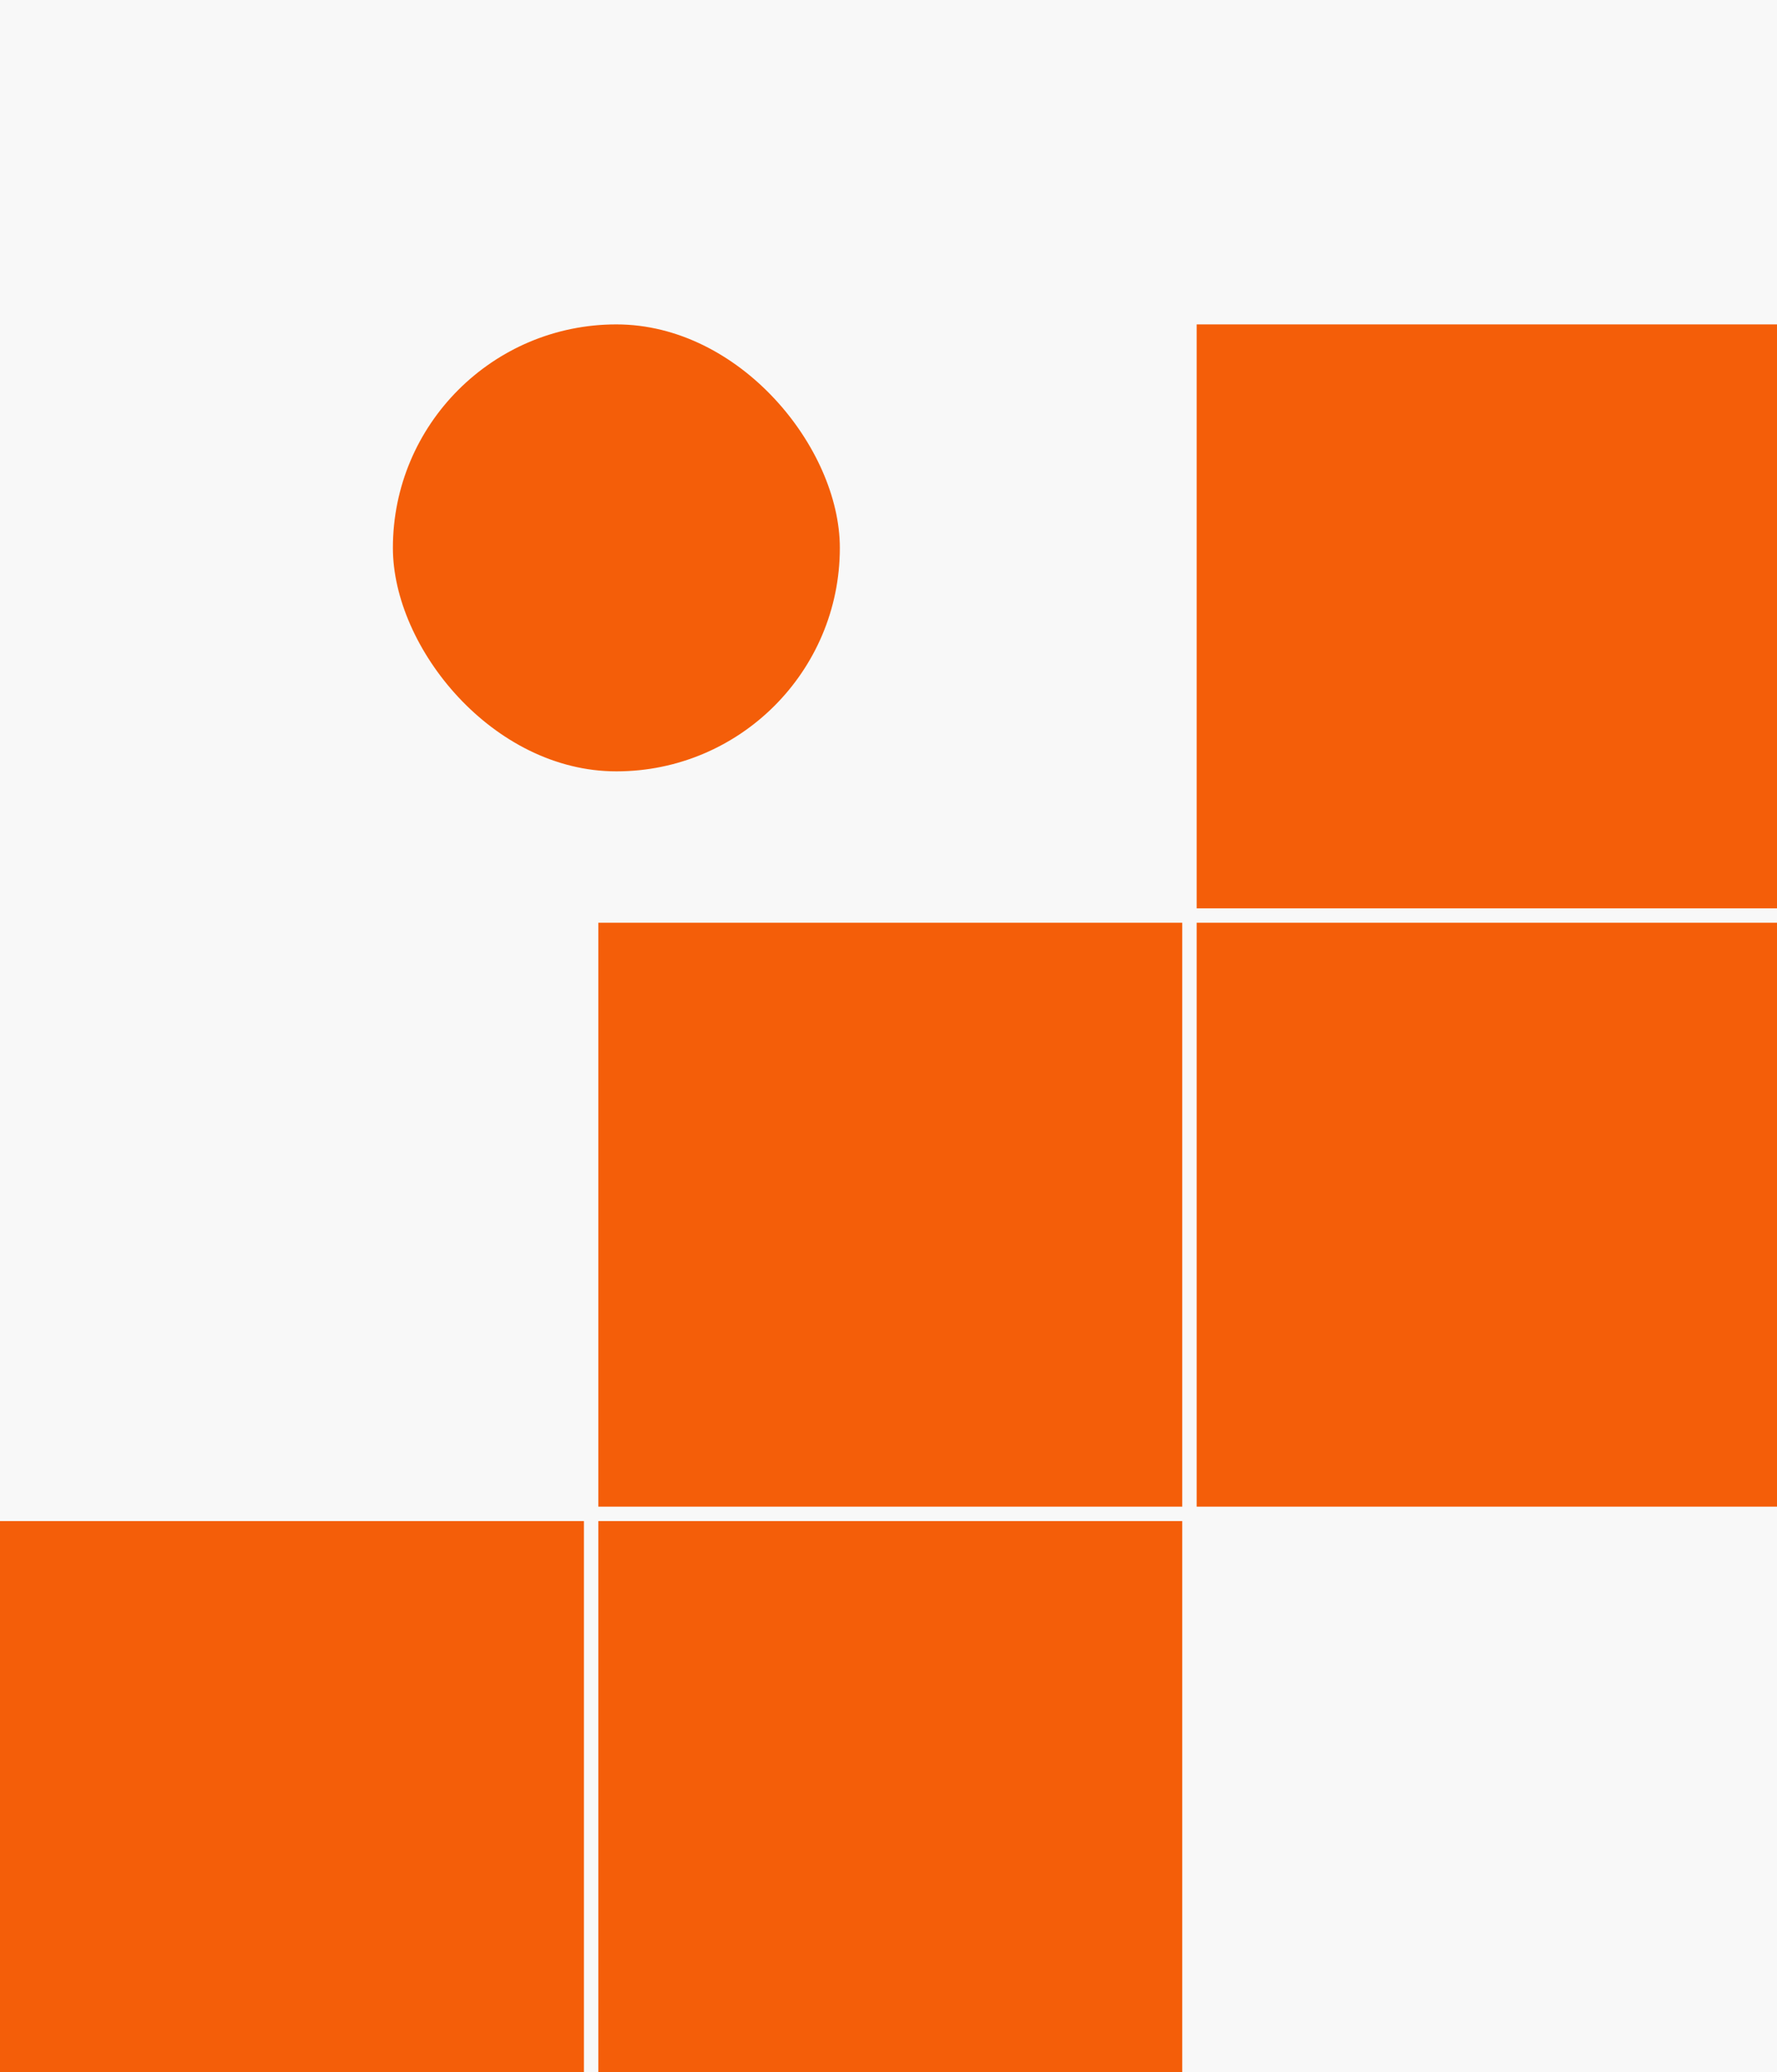 <?xml version="1.0" encoding="UTF-8"?>
<svg xmlns="http://www.w3.org/2000/svg" width="343" height="400" viewBox="0 0 343 400" fill="none">
  <rect x="0" y="0" width="343" height="400" fill="#333333" stroke="none"/>
  <g clip-path="url(#clip0_6244_23190)">
    <rect width="343" height="400" fill="#F8F8F8"></rect>
    <g clip-path="url(#clip1_6244_23190)">
      <rect y="293.602" width="112.71" height="112.71" fill="#F45E09"></rect>
      <rect x="115.492" y="293.602" width="112.71" height="112.71" fill="#F45E09"></rect>
      <rect x="115.492" y="178.109" width="112.71" height="112.71" fill="#F45E09"></rect>
      <rect x="75.836" y="62.617" width="86.272" height="86.272" rx="43.136" fill="#F45E09"></rect>
      <rect x="230.986" y="178.109" width="112.71" height="112.71" fill="#F45E09"></rect>
      <rect x="230.986" y="62.617" width="112.71" height="112.71" fill="#F45E09"></rect>
    </g>
  </g>
  <defs>
    <clipPath id="clip0_6244_23190">
      <rect width="343" height="400" fill="white"></rect>
    </clipPath>
    <clipPath id="clip1_6244_23190">
      <rect width="343" height="521.805" fill="white"></rect>
    </clipPath>
  </defs>
</svg>
